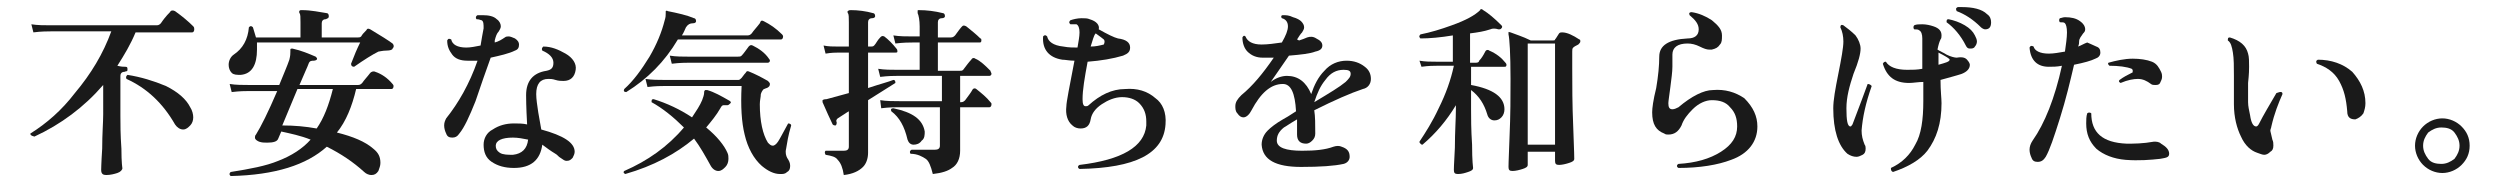 <?xml version="1.0" encoding="utf-8"?>
<!-- Generator: Adobe Illustrator 28.3.0, SVG Export Plug-In . SVG Version: 6.00 Build 0)  -->
<svg version="1.1" id="_レイヤー_2" xmlns="http://www.w3.org/2000/svg" xmlns:xlink="http://www.w3.org/1999/xlink" x="0px"
	 y="0px" viewBox="0 0 247.1 18" style="enable-background:new 0 0 247.1 18;" xml:space="preserve">
<style type="text/css">
	.st0{fill:#1A1A1A;}
</style>
<g id="_レイヤー_1-2">
	<path class="st0" d="M19.1,2.6c0.1,0.1,0.1,0.2,0.1,0.3c0,0.2-0.1,0.3-0.2,0.3h-5.6c-0.5,1.2-1.1,2.2-1.8,3.3
		c0.4,0.1,0.6,0.1,0.8,0.1c0.2,0,0.2,0.1,0.2,0.3S12.5,7,12.3,7.1c-0.3,0-0.4,0.2-0.4,0.4v3.9c0,0.8,0,1.9,0.1,3.3
		c0,1.4,0.1,2,0.1,1.9c0,0.2-0.2,0.4-0.5,0.5c-0.3,0.1-0.7,0.2-1.1,0.2c-0.3,0-0.5-0.1-0.5-0.5c0,0.1,0-0.6,0.1-2.1
		c0-1.5,0.1-2.6,0.1-3.4V8.4c-1.9,2.2-4.2,3.9-6.8,5.1C3,13.4,3,13.3,3,13.2c1.6-1,3.1-2.3,4.4-4C9,7.3,10.2,5.3,11,3.1H5
		c-0.3,0-0.9,0-1.7,0.1L3.1,2.4C3.7,2.5,4.4,2.5,5,2.5h10.5c0.2,0,0.3-0.1,0.4-0.2c0.2-0.3,0.5-0.7,0.9-1.1c0.1-0.2,0.3-0.2,0.5-0.1
		C18,1.6,18.6,2.1,19.1,2.6L19.1,2.6z M18.8,10.6c0.2,0.3,0.3,0.7,0.3,1c0,0.3-0.1,0.6-0.3,0.8c-0.2,0.2-0.4,0.4-0.7,0.4
		c-0.3,0-0.6-0.2-0.8-0.5c-1.2-2.1-2.8-3.6-4.8-4.5c-0.1-0.2,0-0.3,0.1-0.4c1.3,0.2,2.6,0.6,3.8,1.1C17.6,9.1,18.4,9.8,18.8,10.6
		L18.8,10.6z"/>
	<path class="st0" d="M38.8,8.3c0.1,0.1,0.1,0.2,0.1,0.2c0,0.2-0.1,0.3-0.2,0.3h-3.5c-0.4,1.7-1,3.2-1.9,4.3
		c1.6,0.4,2.8,0.9,3.6,1.6c0.5,0.4,0.7,0.8,0.7,1.4c0,0.3-0.1,0.5-0.2,0.8c-0.2,0.3-0.4,0.4-0.7,0.4c-0.2,0-0.5-0.1-0.7-0.3
		c-1.1-1-2.3-1.8-3.7-2.5c-2,1.8-5.1,2.8-9.5,2.9c-0.1-0.1-0.2-0.2,0-0.4c1.9-0.3,3.5-0.6,4.7-1.1c1.3-0.5,2.4-1.2,3.2-2.1
		c-1-0.4-2-0.6-2.9-0.8l-0.3,0.7c-0.1,0.3-0.5,0.4-1.1,0.4c-0.3,0-0.5,0-0.8-0.1c-0.2-0.1-0.4-0.2-0.4-0.4c0-0.1,0-0.2,0.1-0.3
		c0.5-0.8,1.2-2.2,2.1-4.3h-2.8c-0.3,0-0.9,0-1.7,0.1l-0.2-0.8c0.6,0.1,1.3,0.1,1.9,0.1h3c0.4-1,0.8-1.9,1-2.5
		c0.1-0.4,0.1-0.6,0.1-0.8c0-0.1,0-0.2,0-0.2c0-0.1,0.1-0.1,0.2-0.1c0.9,0.2,1.6,0.5,2.3,0.8c0.1,0.1,0.2,0.2,0.1,0.3
		C31.3,5.9,31.2,6,31,6c-0.2,0-0.4,0-0.5,0.3c-0.1,0.3-0.4,0.9-0.9,2.1h5.8c0.2,0,0.3-0.1,0.4-0.2c0.2-0.3,0.5-0.6,0.8-1
		c0.1-0.1,0.3-0.2,0.5-0.1C37.7,7.3,38.3,7.7,38.8,8.3L38.8,8.3z M38.8,4.8C38.8,4.9,38.6,5,38.2,5c-0.4,0-0.7,0.1-0.8,0.1
		C36.8,5.4,36,5.9,35,6.6c-0.2,0-0.3-0.1-0.3-0.3c0.3-0.8,0.6-1.5,0.9-2.1H25.4c0,0.2,0,0.4,0,0.7c0,1.5-0.5,2.4-1.6,2.5
		c-0.4,0-0.7,0-0.9-0.2s-0.3-0.5-0.3-0.8c0-0.4,0.2-0.8,0.5-1c0.9-0.6,1.4-1.5,1.5-2.7c0.1-0.1,0.2-0.2,0.4,0c0.1,0.3,0.2,0.7,0.3,1
		h4.4V2.2c0-0.5,0-0.8-0.1-0.9c0-0.1-0.1-0.1,0-0.2C29.6,1,29.7,1,29.8,1c1,0,1.8,0.2,2.5,0.3c0.1,0,0.2,0.1,0.2,0.3
		c0,0.2-0.1,0.2-0.3,0.3c-0.3,0-0.4,0.2-0.4,0.4v1.4h3.6c0.1,0,0.2,0,0.3-0.1c0.1-0.2,0.3-0.4,0.5-0.6c0.1-0.2,0.2-0.2,0.4-0.1
		c1,0.6,1.8,1.1,2.2,1.4C38.9,4.4,39,4.6,38.8,4.8L38.8,4.8z M32.9,8.8h-3.5l-1.5,3.6c1.2,0,2.3,0.1,3.4,0.3
		C32,11.7,32.5,10.4,32.9,8.8z"/>
	<path class="st0" d="M50.9,3.8c0.3,0.2,0.4,0.4,0.4,0.6c0,0.3-0.1,0.5-0.4,0.6c-0.6,0.3-1.5,0.5-2.4,0.7C48,7.1,47.5,8.5,47,10
		c-0.6,1.5-1.1,2.6-1.6,3.2c-0.2,0.3-0.4,0.4-0.7,0.4s-0.5-0.1-0.6-0.4c-0.1-0.2-0.2-0.5-0.2-0.8s0.1-0.5,0.2-0.7
		c1.2-1.5,2.3-3.4,3.1-5.7C46.8,6,46.5,6,46.2,6c-0.7,0-1.2-0.2-1.5-0.6C44.4,5,44.2,4.6,44.2,4c0.1-0.2,0.2-0.2,0.4-0.1
		c0.1,0.5,0.6,0.8,1.5,0.8c0.4,0,0.9-0.1,1.4-0.2c0.1-0.6,0.2-1.2,0.3-1.7c0-0.4,0-0.7-0.2-0.8c-0.1,0-0.2-0.1-0.5-0.1
		c-0.1-0.1-0.1-0.3,0.1-0.4c0.2,0,0.3,0,0.5,0c0.6,0,1.1,0.1,1.4,0.4c0.3,0.2,0.4,0.5,0.4,0.7c0,0.2-0.1,0.3-0.2,0.5
		C49.1,3.3,49,3.6,48.9,4l0,0.2c0.4-0.1,0.7-0.3,1-0.5c0.1-0.1,0.3-0.1,0.4-0.1C50.4,3.6,50.7,3.7,50.9,3.8L50.9,3.8z M56.9,6.9
		C56.8,7.6,56.4,8,55.7,8c-0.2,0-0.5,0-0.8-0.1c-0.3-0.1-0.5-0.1-0.7-0.1c-0.8,0-1.2,0.5-1.2,1.5c0,0.5,0.1,1.1,0.2,1.8
		c0.1,0.6,0.2,1.1,0.3,1.7c2.2,0.6,3.3,1.3,3.3,2.2c0,0.2-0.1,0.4-0.2,0.6c-0.2,0.2-0.3,0.3-0.6,0.3c-0.2,0-0.3-0.1-0.6-0.3
		c-0.2-0.1-0.3-0.3-0.5-0.4c-0.5-0.3-0.9-0.6-1.3-0.9c-0.2,1.5-1.1,2.3-2.8,2.3c-0.9,0-1.6-0.2-2.2-0.6s-0.8-1-0.8-1.7
		c0-0.6,0.3-1.2,0.9-1.5c0.6-0.4,1.3-0.6,2.1-0.6c0.4,0,0.9,0,1.3,0.1c-0.1-1.8-0.1-2.7-0.1-2.9c0-1.4,0.7-2.2,2-2.4
		c0.5-0.1,0.7-0.3,0.7-0.8c0-0.5-0.4-0.9-1.1-1.2c-0.1-0.2,0-0.3,0.1-0.4c0.8,0,1.5,0.3,2.2,0.7S57,6.3,56.9,6.9L56.9,6.9z
		 M52.2,13.8c-0.5-0.1-1-0.2-1.5-0.2c-1.1,0-1.7,0.3-1.7,0.8c0,0.3,0.1,0.5,0.4,0.7s0.8,0.2,1.3,0.2C51.6,15.2,52.1,14.7,52.2,13.8
		L52.2,13.8z"/>
	<path class="st0" d="M72.2,10.2c-0.1,0.1-0.2,0.2-0.3,0.2s-0.3,0-0.4,0c-0.1,0-0.2,0.1-0.3,0.3c-0.4,0.7-0.9,1.3-1.4,1.9
		c1.1,0.9,1.8,1.8,2.1,2.5c0.1,0.2,0.1,0.4,0.1,0.6c0,0.3-0.1,0.6-0.3,0.8c-0.2,0.2-0.4,0.4-0.7,0.4c-0.3,0-0.6-0.2-0.8-0.6
		c-0.5-0.9-1-1.8-1.6-2.6c-1.8,1.5-4,2.7-6.8,3.5c-0.2-0.1-0.2-0.2-0.1-0.3c2.3-1,4.3-2.4,5.9-4.3c-1-1-2.1-1.9-3.2-2.5
		c0-0.2,0-0.3,0.2-0.3c1.3,0.4,2.6,1,3.8,1.8c0.4-0.6,0.8-1.2,1-1.7c0.1-0.3,0.2-0.5,0.2-0.8c0-0.1,0-0.1,0.1-0.2c0,0,0.1,0,0.2,0
		c0.7,0.2,1.4,0.6,2.1,1C72.2,10,72.3,10.1,72.2,10.2L72.2,10.2z M77.3,3.4c0.1,0.1,0.1,0.2,0.1,0.2c0,0.2-0.1,0.3-0.2,0.3H67
		c-1.3,2.2-3,3.9-5.1,5.2c-0.2,0-0.3-0.1-0.2-0.3c0.9-0.8,1.7-1.9,2.5-3.2c0.7-1.2,1.2-2.4,1.5-3.6c0.1-0.3,0.1-0.5,0.1-0.7
		c0-0.1,0-0.1,0-0.2c0,0,0.1-0.1,0.2,0c1,0.2,1.9,0.4,2.6,0.7c0.1,0,0.2,0.1,0.2,0.3c0,0.1-0.1,0.2-0.3,0.2c-0.3,0-0.5,0.1-0.7,0.4
		c-0.1,0.2-0.2,0.5-0.4,0.8h6.5c0.2,0,0.3-0.1,0.4-0.2c0.2-0.3,0.5-0.6,0.8-1C75.2,2,75.3,2,75.5,2.1C76.1,2.4,76.7,2.8,77.3,3.4z
		 M78.2,12.4c-0.3,1-0.4,1.7-0.5,2.3c-0.1,0.4,0,0.7,0.1,0.9c0.2,0.3,0.3,0.5,0.3,0.8S78,16.9,77.8,17c-0.2,0.2-0.4,0.2-0.7,0.2
		c-0.6,0-1.2-0.3-1.8-0.8c-0.8-0.7-1.4-1.8-1.7-3.1c-0.3-1.2-0.4-2.8-0.3-4.8h-7.6c-0.3,0-0.9,0-1.7,0.1l-0.2-0.8
		c0.6,0.1,1.3,0.1,1.9,0.1H73c0.1,0,0.2-0.1,0.3-0.2c0.1-0.1,0.2-0.3,0.4-0.5c0.1-0.2,0.2-0.2,0.4-0.1c0.5,0.2,1.1,0.5,1.8,0.9
		c0.1,0.1,0.2,0.2,0.2,0.3c0,0.2-0.1,0.3-0.3,0.4c-0.1,0-0.2,0.1-0.3,0.1c-0.1,0.1-0.2,0.2-0.3,0.5c0,0.3-0.1,0.6-0.1,1
		c0,1.7,0.3,3,0.8,3.8c0.2,0.2,0.3,0.3,0.5,0.3c0.1,0,0.3-0.1,0.5-0.4s0.5-0.9,1-1.8C78.1,12.2,78.2,12.3,78.2,12.4L78.2,12.4z
		 M76,5.8c0.1,0.1,0.1,0.2,0.1,0.2c0,0.1-0.1,0.2-0.2,0.2h-7.8c-0.3,0-0.9,0-1.7,0.1l-0.2-0.8c0.6,0.1,1.3,0.1,1.9,0.1h4.8
		c0.2,0,0.3,0,0.4-0.1C73.5,5.3,73.7,5,74,4.6c0.1-0.1,0.2-0.2,0.4-0.1C75,4.8,75.6,5.2,76,5.8L76,5.8z"/>
	<path class="st0" d="M88.6,4.8c0.1,0.1,0.1,0.2,0.1,0.3c0,0.1-0.1,0.1-0.2,0.1h-2.7v3.5c1.2-0.4,2-0.6,2.5-0.8
		c0.2,0,0.2,0.2,0.2,0.3c-0.5,0.3-1.4,0.9-2.7,1.7c0,0.6,0,1.6,0,3.1c0,1.4,0,2,0,2.1c0,0.6-0.2,1.1-0.5,1.4c-0.4,0.4-1,0.7-1.9,0.8
		c-0.1-0.7-0.3-1.2-0.6-1.5c-0.2-0.3-0.6-0.4-1.2-0.5c-0.1-0.2-0.1-0.3,0-0.4c0.5,0,1.1,0,1.8,0c0.3,0,0.5-0.1,0.5-0.4V11
		c-0.2,0.1-0.6,0.4-1.1,0.7c-0.1,0.1-0.2,0.2-0.1,0.4c0,0.1,0,0.2-0.1,0.3c-0.1,0-0.2,0-0.3-0.1c-0.3-0.6-0.6-1.3-1-2.2
		c0-0.1,0-0.1,0-0.2c0,0,0.1-0.1,0.4-0.1c0.4-0.1,1.1-0.3,2.2-0.6v-4h-1.1c-0.2,0-0.6,0-1.2,0.1l-0.2-0.8c0.5,0.1,0.9,0.1,1.4,0.1
		h1.1V2.2c0-0.5,0-0.8-0.1-0.9c0-0.1-0.1-0.1,0-0.2C83.9,1,84,1,84.1,1c0.7,0,1.5,0.1,2.2,0.3c0.1,0,0.2,0.1,0.2,0.3
		c0,0.1-0.1,0.2-0.3,0.2c-0.3,0-0.4,0.2-0.4,0.4v2.4h0.3c0.1,0,0.2,0,0.3-0.1C86.6,4.3,86.7,4,87,3.7c0.1-0.1,0.2-0.2,0.4-0.1
		C87.8,3.9,88.2,4.3,88.6,4.8L88.6,4.8z M97.9,10.1c0.1,0.1,0.1,0.1,0.1,0.2c0,0.2-0.1,0.3-0.2,0.3h-2.9c0,0.9,0,1.9,0,2.9
		c0,1,0,1.5,0,1.4c0,0.8-0.3,1.4-0.8,1.7c-0.4,0.3-1,0.5-1.9,0.6c-0.2-0.8-0.4-1.3-0.7-1.5s-0.8-0.5-1.5-0.5
		c-0.1-0.1-0.1-0.3,0.1-0.4c0.4,0,1.1,0,2.3,0c0.3,0,0.5-0.1,0.5-0.4v-3.8h-4.1c-0.3,0-0.9,0-1.7,0.1L87,9.9
		c0.6,0.1,1.3,0.1,1.9,0.1h4.2V7.5h-4.4c-0.3,0-0.9,0-1.7,0.1l-0.2-0.8c0.6,0.1,1.3,0.1,1.9,0.1h2.2V4.2h-0.7c-0.3,0-0.9,0-1.7,0.1
		l-0.2-0.8c0.6,0.1,1.3,0.1,1.9,0.1h0.7V2.6c0-0.6-0.1-1.1-0.2-1.3c0-0.1,0-0.1,0-0.2C90.7,1,90.7,1,90.8,1c0.8,0,1.6,0.1,2.4,0.3
		c0.1,0,0.2,0.1,0.2,0.3c0,0.1-0.1,0.2-0.3,0.2c-0.3,0-0.4,0.2-0.4,0.4v1.5H94c0.2,0,0.3-0.1,0.4-0.2c0.3-0.4,0.5-0.7,0.7-0.9
		c0.1-0.1,0.2-0.1,0.4,0c0.5,0.4,1,0.8,1.4,1.2C97,3.8,97,3.9,97,4c0,0.2-0.1,0.2-0.2,0.2h-4.1V7h2.1c0.2,0,0.3,0,0.4-0.1
		c0.3-0.4,0.6-0.8,0.8-1c0.1-0.2,0.3-0.2,0.4-0.1C96.9,6,97.4,6.5,97.9,7C97.9,7.1,98,7.2,98,7.3c0,0.1-0.1,0.2-0.2,0.2h-2.9v2.6H95
		c0.2,0,0.3-0.1,0.4-0.2c0.3-0.4,0.6-0.8,0.7-1c0.1-0.2,0.3-0.2,0.4-0.1C97,9.2,97.5,9.6,97.9,10.1L97.9,10.1z M91.4,13
		c0,0.3,0,0.7-0.3,0.9c-0.2,0.3-0.5,0.4-0.8,0.4c-0.3,0-0.5-0.2-0.6-0.5c-0.3-1.3-0.8-2.2-1.6-2.8c-0.1-0.2,0-0.3,0.2-0.3
		C90.2,11.1,91.2,11.8,91.4,13z"/>
	<path class="st0" d="M115.2,12.3c-0.2,2.9-3,4.3-8.5,4.4c-0.2-0.1-0.2-0.3,0-0.4c4.2-0.5,6.4-1.8,6.6-3.9c0-0.1,0-0.3,0-0.4
		c0-0.7-0.2-1.3-0.7-1.8c-0.4-0.4-1-0.6-1.7-0.6c-0.7,0-1.4,0.3-2,0.7c-0.6,0.4-1,0.9-1.1,1.5s-0.4,0.9-1,0.9
		c-0.3,0-0.6-0.1-0.8-0.3c-0.5-0.4-0.7-1.1-0.6-1.9c0-0.4,0.3-1.9,0.8-4.5c-0.5,0-0.9-0.1-1.2-0.1c-1.3-0.2-2-1-1.9-2.3
		c0.1-0.1,0.2-0.2,0.4,0c0.1,0.5,0.6,0.9,1.6,1c0.5,0.1,1,0.1,1.4,0.1c0.1-0.6,0.2-1.1,0.2-1.5c0-0.4-0.1-0.7-0.3-0.8
		c-0.1,0-0.3,0-0.6,0c-0.1-0.1-0.2-0.2,0-0.4c0.3-0.1,0.7-0.2,1.1-0.2c0.3,0,0.6,0,0.8,0.1c0.7,0.2,1,0.6,0.9,1
		c0.9,0.5,1.5,0.8,1.9,0.9c0.8,0.1,1.2,0.4,1.2,0.9c0,0.4-0.2,0.6-0.7,0.8c-1,0.3-2.2,0.5-3.5,0.6c-0.3,1.6-0.5,2.8-0.5,3.7
		c0,0.5,0.1,0.7,0.3,0.7c0.1,0,0.2,0,0.3-0.1c1.1-1,2.3-1.6,3.6-1.6c1.2-0.1,2.2,0.2,3,0.9C114.9,10.2,115.3,11.1,115.2,12.3
		L115.2,12.3z M109.1,3.9c-0.1-0.1-0.4-0.3-0.8-0.6l0,0c-0.2,0.2-0.3,0.7-0.5,1.3c0.5,0,0.9-0.1,1.3-0.2
		C109.2,4.2,109.2,4,109.1,3.9L109.1,3.9z"/>
	<path class="st0" d="M134.7,8.8c-1.2,0.4-2.8,1.1-4.8,2.1c0.1,0.6,0.1,1.4,0.1,2.3c0,0.3-0.1,0.5-0.3,0.7c-0.2,0.2-0.4,0.3-0.6,0.3
		c-0.6,0-0.9-0.3-0.9-0.9c0-0.1,0-0.3,0-0.6c0-0.4,0-0.7,0-0.9c-0.7,0.4-1.1,0.7-1.3,0.8c-0.5,0.4-0.7,0.8-0.7,1.3
		c0,0.7,0.9,1,2.5,1c1.3,0,2.3-0.1,3.1-0.4c0.3-0.1,0.6-0.1,0.8,0c0.6,0.2,0.8,0.5,0.8,1c0,0.3-0.2,0.6-0.6,0.7
		c-0.9,0.2-2.3,0.3-4.2,0.3c-2.5,0-3.8-0.7-3.9-2.2c0-0.5,0.2-1,0.6-1.4c0.3-0.3,0.8-0.7,1.5-1.1c0.2-0.1,0.7-0.4,1.3-0.8
		c-0.1-1.8-0.5-2.7-1.3-2.7c-1.2,0-2.2,0.9-3.1,2.6c-0.2,0.4-0.5,0.7-0.8,0.7c-0.2,0-0.4-0.1-0.6-0.4c-0.2-0.2-0.2-0.5-0.2-0.7
		c0-0.4,0.2-0.7,0.6-1.1c1.1-0.9,2.1-2.1,3.2-3.7c-0.4,0-0.8,0-1.1,0c-0.6,0-1.1-0.2-1.5-0.6c-0.3-0.3-0.5-0.8-0.5-1.4
		c0.1-0.2,0.2-0.2,0.3-0.1c0.2,0.5,0.7,0.8,1.6,0.8c0.6,0,1.3-0.1,2-0.2c0.4-0.7,0.6-1.2,0.6-1.6c0-0.4-0.2-0.7-0.6-0.8
		c-0.1-0.1-0.1-0.3,0.1-0.3c0.3,0,0.6,0,1,0.2c0.4,0.1,0.7,0.3,0.8,0.4c0.2,0.2,0.3,0.4,0.3,0.6c0,0.2-0.1,0.3-0.2,0.5
		c-0.2,0.2-0.3,0.4-0.5,0.7L128.4,4c0.3-0.1,0.6-0.2,0.8-0.3c0.3-0.1,0.6-0.1,0.9,0.1c0.4,0.2,0.6,0.4,0.6,0.7
		c0,0.3-0.2,0.5-0.7,0.6c-0.5,0.2-1.4,0.3-2.6,0.4c-0.7,1-1.3,1.9-1.8,2.6c0.5-0.4,1.1-0.6,1.6-0.6c1.1,0,1.9,0.6,2.4,1.8
		c0.3-0.9,0.7-1.7,1.3-2.3c0.6-0.7,1.4-1,2.2-1c0.7,0,1.3,0.2,1.8,0.6c0.4,0.3,0.6,0.7,0.6,1.2C135.5,8.3,135.2,8.7,134.7,8.8
		L134.7,8.8z M133,8.1c0.3-0.3,0.5-0.5,0.5-0.8c0-0.3-0.2-0.4-0.7-0.4c-0.7,0-1.3,0.3-1.8,1c-0.5,0.6-0.8,1.3-1.1,2.2
		C131.4,9.2,132.4,8.6,133,8.1L133,8.1z"/>
	<path class="st0" d="M148.8,6.2c0.1,0.1,0.1,0.2,0.1,0.2c0,0.2-0.1,0.2-0.2,0.2h-3.3v1.8c2.2,0.4,3.3,1.2,3.3,2.4
		c0,0.3-0.1,0.6-0.3,0.8c-0.2,0.2-0.4,0.3-0.7,0.3c-0.3,0-0.6-0.2-0.7-0.6c-0.3-1-0.8-1.8-1.6-2.4v1.9c0,0.8,0,2,0.1,3.5
		c0,1.6,0.1,2.3,0.1,2.3c0,0.2-0.2,0.3-0.5,0.4s-0.6,0.2-1,0.2c-0.3,0-0.4-0.1-0.4-0.4c0,0.1,0-0.6,0.1-2.2c0-1.6,0.1-2.8,0.1-3.8
		v-0.4c-0.9,1.5-2,2.8-3.3,3.9c-0.1,0-0.1,0-0.2-0.1s-0.1-0.1-0.1-0.2c0.6-0.9,1.3-2,1.9-3.3c0.7-1.4,1.2-2.8,1.5-4.2H142
		c-0.3,0-0.8,0-1.5,0.1L140.3,6c0.6,0.1,1.1,0.1,1.7,0.1h1.6V3.5c-1.2,0.2-2.3,0.3-3.2,0.3c-0.1-0.1-0.2-0.2,0-0.4
		c1-0.2,2-0.5,3.1-0.9c1.4-0.5,2.3-1,2.8-1.5c0-0.1,0.1-0.1,0.1-0.1c0,0,0.1,0,0.2,0.1c0.5,0.3,1.1,0.8,1.8,1.5
		c0.1,0.1,0.1,0.2,0,0.3c-0.1,0.1-0.1,0.1-0.3,0.1c-0.3-0.1-0.6-0.1-0.8,0c-0.6,0.2-1.2,0.3-2,0.4v2.9h0.6c0.2,0,0.3-0.1,0.3-0.2
		c0.2-0.2,0.4-0.5,0.6-0.9c0.1-0.2,0.3-0.2,0.4-0.1C147.9,5.3,148.4,5.7,148.8,6.2L148.8,6.2z M156.1,3.9c0.1,0,0.1,0.1,0.1,0.2
		c0,0.1-0.1,0.2-0.2,0.3c-0.2,0.1-0.4,0.2-0.5,0.3c-0.1,0.1-0.1,0.2-0.1,0.4v1.6c0,1.7,0,3.6,0.1,5.9c0.1,2.3,0.1,3.3,0.1,3.1
		c0,0.2-0.2,0.3-0.5,0.4c-0.3,0.1-0.7,0.2-1,0.2c-0.3,0-0.4-0.1-0.4-0.4v-0.9h-2.7v1.3c0,0.2-0.2,0.3-0.5,0.4s-0.7,0.2-1,0.2
		c-0.3,0-0.4-0.1-0.4-0.4c0,0.2,0-0.7,0.1-2.9s0.1-4.1,0.1-5.8c0-2.5-0.1-4-0.2-4.4c0-0.1,0-0.1,0-0.2s0.1,0,0.2,0
		c0.5,0.2,1.2,0.4,2,0.8h2.2c0.1,0,0.2,0,0.2-0.1c0.1-0.1,0.2-0.3,0.4-0.6c0.1-0.1,0.2-0.1,0.3-0.1C154.9,3.2,155.5,3.5,156.1,3.9
		L156.1,3.9z M153.7,14.3v-10h-2.7v10H153.7z"/>
	<path class="st0" d="M173.7,12.5c0,1.5-0.9,2.7-2.6,3.3c-1.3,0.5-3.1,0.8-5.2,0.8c-0.2-0.1-0.2-0.3,0-0.4c1.7-0.1,3.1-0.5,4.2-1.2
		c1.1-0.7,1.6-1.5,1.6-2.5c0-0.8-0.2-1.4-0.7-1.9c-0.4-0.5-1-0.7-1.8-0.7c-0.6,0-1.3,0.3-1.9,0.9c-0.5,0.5-0.9,1-1.1,1.6
		c-0.3,0.6-0.7,0.9-1.3,0.9c-0.1,0-0.3,0-0.4-0.1c-0.8-0.3-1.2-0.9-1.2-2.1c0-0.4,0.1-1.2,0.4-2.4c0.2-1.2,0.3-2.2,0.3-3.1
		c0-1.1,0.9-1.7,2.8-1.8c0.7,0,1.1-0.3,1.1-0.9c0-0.5-0.3-0.9-0.9-1.4c-0.1-0.2,0-0.3,0.2-0.3c0.7,0.1,1.4,0.4,2,0.8
		c0.6,0.5,1,0.9,1,1.5c0,0.4,0,0.7-0.2,0.9c-0.2,0.3-0.4,0.4-0.8,0.5c-0.1,0-0.2,0-0.3,0c-0.2,0-0.5-0.1-0.9-0.3
		c-0.4-0.2-0.8-0.3-1.2-0.3c-1,0-1.5,0.4-1.5,1.1c0,0.1,0,0.3,0,0.6c0,0.3,0,0.5,0,0.6c0,0.5-0.1,1.2-0.2,2
		c-0.1,0.8-0.2,1.4-0.2,1.6c0,0.4,0.1,0.6,0.4,0.6c0.2,0,0.4-0.1,0.6-0.2c1.3-1.1,2.5-1.7,3.4-1.7c1.2-0.1,2.2,0.2,3.1,0.8
		C173.3,10.6,173.7,11.5,173.7,12.5L173.7,12.5z"/>
	<path class="st0" d="M185,8.5c-0.6,1.7-0.9,3.1-1,4.4c0,0.5,0.1,0.9,0.3,1.4c0.1,0.1,0.1,0.3,0.1,0.4c0,0.3-0.1,0.5-0.3,0.6
		s-0.4,0.2-0.6,0.2c-0.3,0-0.6-0.1-0.9-0.3c-0.9-0.8-1.4-2.3-1.4-4.5c0-0.8,0.2-1.9,0.5-3.4c0.3-1.5,0.5-2.6,0.5-3.2
		c0-0.5-0.1-1-0.3-1.4c0-0.2,0.1-0.3,0.3-0.2c0.4,0.3,0.8,0.6,1.2,1c0.3,0.4,0.5,0.9,0.5,1.3c0,0.5-0.2,1.3-0.7,2.5
		c-0.4,1.2-0.7,2.3-0.7,3.4c0,1.2,0.1,1.8,0.4,1.8c0.1,0,0.1-0.1,0.2-0.2c0.7-1.8,1.2-3.2,1.5-4C184.8,8.3,184.9,8.4,185,8.5
		L185,8.5z M194.5,6c0.1,0.1,0.2,0.3,0.2,0.4c0,0.4-0.3,0.7-0.8,0.9c-0.6,0.2-1.4,0.4-2.1,0.6c0,1.1,0.1,1.8,0.1,2.3
		c0,2-0.5,3.5-1.4,4.7c-0.7,0.9-1.9,1.6-3.4,2.1c-0.2-0.1-0.2-0.2-0.2-0.4c1.1-0.5,1.9-1.3,2.4-2.3c0.6-1,0.8-2.5,0.8-4.3
		c0-0.6,0-1.2,0-1.9c-0.5,0-1,0.1-1.4,0.1c-1.4,0-2.2-0.6-2.6-1.9c0.1-0.2,0.2-0.2,0.3-0.2c0.3,0.5,1,0.8,2.1,0.8c0.5,0,1,0,1.5-0.1
		c0-1.2,0-2.2,0-3c0-0.4-0.1-0.7-0.3-0.8c-0.1-0.1-0.3-0.1-0.5-0.1c-0.1-0.1-0.1-0.3,0-0.4c0.2-0.1,0.5-0.1,0.8-0.1
		c0.4,0,0.8,0.1,1.1,0.2c0.6,0.2,0.8,0.5,0.8,0.9c0,0.1,0,0.3-0.1,0.4c-0.1,0.2-0.2,0.5-0.3,1c0.3,0.2,0.6,0.3,0.9,0.5
		c0.4,0.2,0.8,0.3,1,0.3C194,5.6,194.3,5.7,194.5,6L194.5,6z M192.7,5.9c0-0.1-0.1-0.1-0.2-0.2c0,0-0.3-0.2-0.9-0.5
		c0,0.3,0,0.8,0,1.2C192.3,6.2,192.7,6.1,192.7,5.9z M195.2,3.5c0.1,0.2,0.2,0.4,0.2,0.6c0,0.2-0.1,0.4-0.2,0.5
		c-0.1,0.2-0.3,0.2-0.5,0.2c-0.2,0-0.3-0.1-0.4-0.3c-0.5-1-1.2-1.8-1.9-2.3c0-0.2,0-0.3,0.2-0.3c0.5,0.1,1.1,0.3,1.6,0.6
		S195,3.1,195.2,3.5L195.2,3.5z M196.2,2.9c-0.1,0-0.3-0.1-0.4-0.2c-0.8-0.8-1.6-1.3-2.4-1.6c-0.1-0.2-0.1-0.3,0.1-0.4
		c0.1,0,0.3,0,0.4,0c1.1,0,2,0.2,2.5,0.7c0.3,0.2,0.4,0.5,0.4,0.8C196.8,2.7,196.6,2.9,196.2,2.9L196.2,2.9z"/>
	<path class="st0" d="M207.2,4.6c0.3,0.1,0.4,0.3,0.4,0.6c0,0.3-0.2,0.5-0.5,0.6C206.7,6,206,6.2,205,6.4c-0.4,1.7-0.8,3.4-1.4,5.3
		s-1,3.1-1.4,3.8c-0.2,0.3-0.4,0.5-0.8,0.5c-0.3,0-0.5-0.1-0.6-0.4c-0.1-0.2-0.2-0.5-0.2-0.8c0-0.3,0.1-0.6,0.3-0.9
		c1.2-1.7,2.2-4.2,2.9-7.4c-0.5,0.1-0.9,0.1-1.3,0.1c-1.1,0-1.8-0.6-1.9-1.9c0.1-0.2,0.2-0.2,0.4-0.1c0.1,0.4,0.6,0.7,1.5,0.7
		c0.5,0,1-0.1,1.6-0.2c0.1-0.7,0.2-1.4,0.2-1.9c0-0.5-0.1-0.8-0.2-0.9c-0.1-0.1-0.2-0.1-0.5-0.1c-0.1-0.1-0.1-0.3,0-0.4
		c0.1,0,0.3-0.1,0.5-0.1c0.6,0,1.1,0.1,1.5,0.4c0.3,0.2,0.5,0.5,0.5,0.8c0,0.2-0.1,0.3-0.2,0.4c-0.2,0.3-0.4,0.5-0.4,0.8
		c0,0.1,0,0.3-0.1,0.5c0.3-0.1,0.6-0.3,0.9-0.4C206.5,4.3,206.8,4.4,207.2,4.6L207.2,4.6z M213.5,15.7c-0.9,0.1-2.1,0.2-3.4,0.1
		c-1.2-0.1-2.2-0.5-2.9-1.1c-0.7-0.7-1-1.5-1-2.5c0-0.3,0-0.7,0.1-1c0.1-0.1,0.3-0.1,0.4,0c0,1.9,1.1,2.9,3.5,3c0.7,0,1.6,0,2.7-0.2
		c0.2,0,0.5,0,0.7,0.2c0.5,0.3,0.8,0.6,0.8,1S214,15.6,213.5,15.7L213.5,15.7z M213.6,7.1c0.1,0.2,0.1,0.4,0.1,0.5
		c0,0.2-0.1,0.4-0.2,0.6c-0.1,0.2-0.3,0.2-0.5,0.2c-0.1,0-0.3,0-0.4-0.1c-0.4-0.3-0.8-0.5-1.3-0.5c-0.4,0-1,0.1-1.7,0.4
		c-0.2-0.1-0.2-0.2-0.1-0.3c0.4-0.3,0.8-0.5,1.2-0.7c0.1,0,0.1-0.1,0.1-0.2c0-0.1,0-0.1-0.1-0.2c-0.5-0.2-1.3-0.3-2.2-0.3
		c-0.1-0.1-0.2-0.2-0.1-0.3c0.7-0.2,1.6-0.4,2.4-0.4c0.7,0,1.4,0.1,1.9,0.3S213.4,6.7,213.6,7.1L213.6,7.1z"/>
	<path class="st0" d="M225.6,9.3c-0.4,0.9-0.8,1.9-1.1,3.2c0,0.1-0.1,0.3-0.1,0.4c0,0.1,0.1,0.4,0.2,0.9c0.1,0.2,0.1,0.4,0.1,0.6
		c0,0.3-0.1,0.5-0.3,0.6c-0.2,0.2-0.4,0.3-0.6,0.3c-0.2,0-0.4-0.1-0.7-0.2c-0.6-0.2-1.2-0.7-1.6-1.6c-0.4-0.8-0.7-1.9-0.7-3.2V7.5
		c0-0.9,0-1.7-0.1-2.3c-0.1-0.6-0.2-1-0.5-1.2c0-0.2,0-0.3,0.2-0.3c1,0.3,1.6,0.8,1.8,1.6c0.1,0.3,0.1,0.8,0.1,1.3
		c0,0.2,0,0.7-0.1,1.6c0,0.7,0,1.4,0,1.9c0,0.4,0.1,0.8,0.2,1.3c0.1,0.7,0.3,1.1,0.6,1.1c0.1,0,0.2-0.1,0.3-0.3c0.4-0.8,1-1.8,1.7-3
		C225.5,9,225.6,9.1,225.6,9.3L225.6,9.3z M233.8,10.2c0,0.4-0.1,0.7-0.2,1c-0.2,0.3-0.5,0.5-0.8,0.6c-0.5,0-0.8-0.2-0.8-0.8
		c-0.1-1.2-0.3-2.1-0.8-3c-0.5-0.9-1.3-1.4-2.2-1.7c-0.1-0.2-0.1-0.3,0.1-0.4c1.3,0,2.5,0.4,3.4,1.2C233.3,8,233.8,9,233.8,10.2
		L233.8,10.2z"/>
	<path class="st0" d="M244.1,14.4c0,0.8-0.3,1.4-0.8,1.9c-0.5,0.5-1.2,0.8-1.9,0.8s-1.4-0.3-1.9-0.8c-0.5-0.5-0.8-1.2-0.8-1.9
		s0.3-1.4,0.8-1.9s1.2-0.8,1.9-0.8s1.4,0.3,1.9,0.8C243.8,13,244.1,13.6,244.1,14.4z M243.1,14.4c0-0.5-0.2-0.9-0.5-1.3
		s-0.8-0.5-1.3-0.5c-0.5,0-0.9,0.2-1.3,0.5c-0.3,0.4-0.5,0.8-0.5,1.3s0.2,0.9,0.5,1.3c0.3,0.4,0.8,0.5,1.3,0.5
		c0.5,0,0.9-0.2,1.3-0.5C242.9,15.3,243.1,14.9,243.1,14.4z"/>
</g>
</svg>
